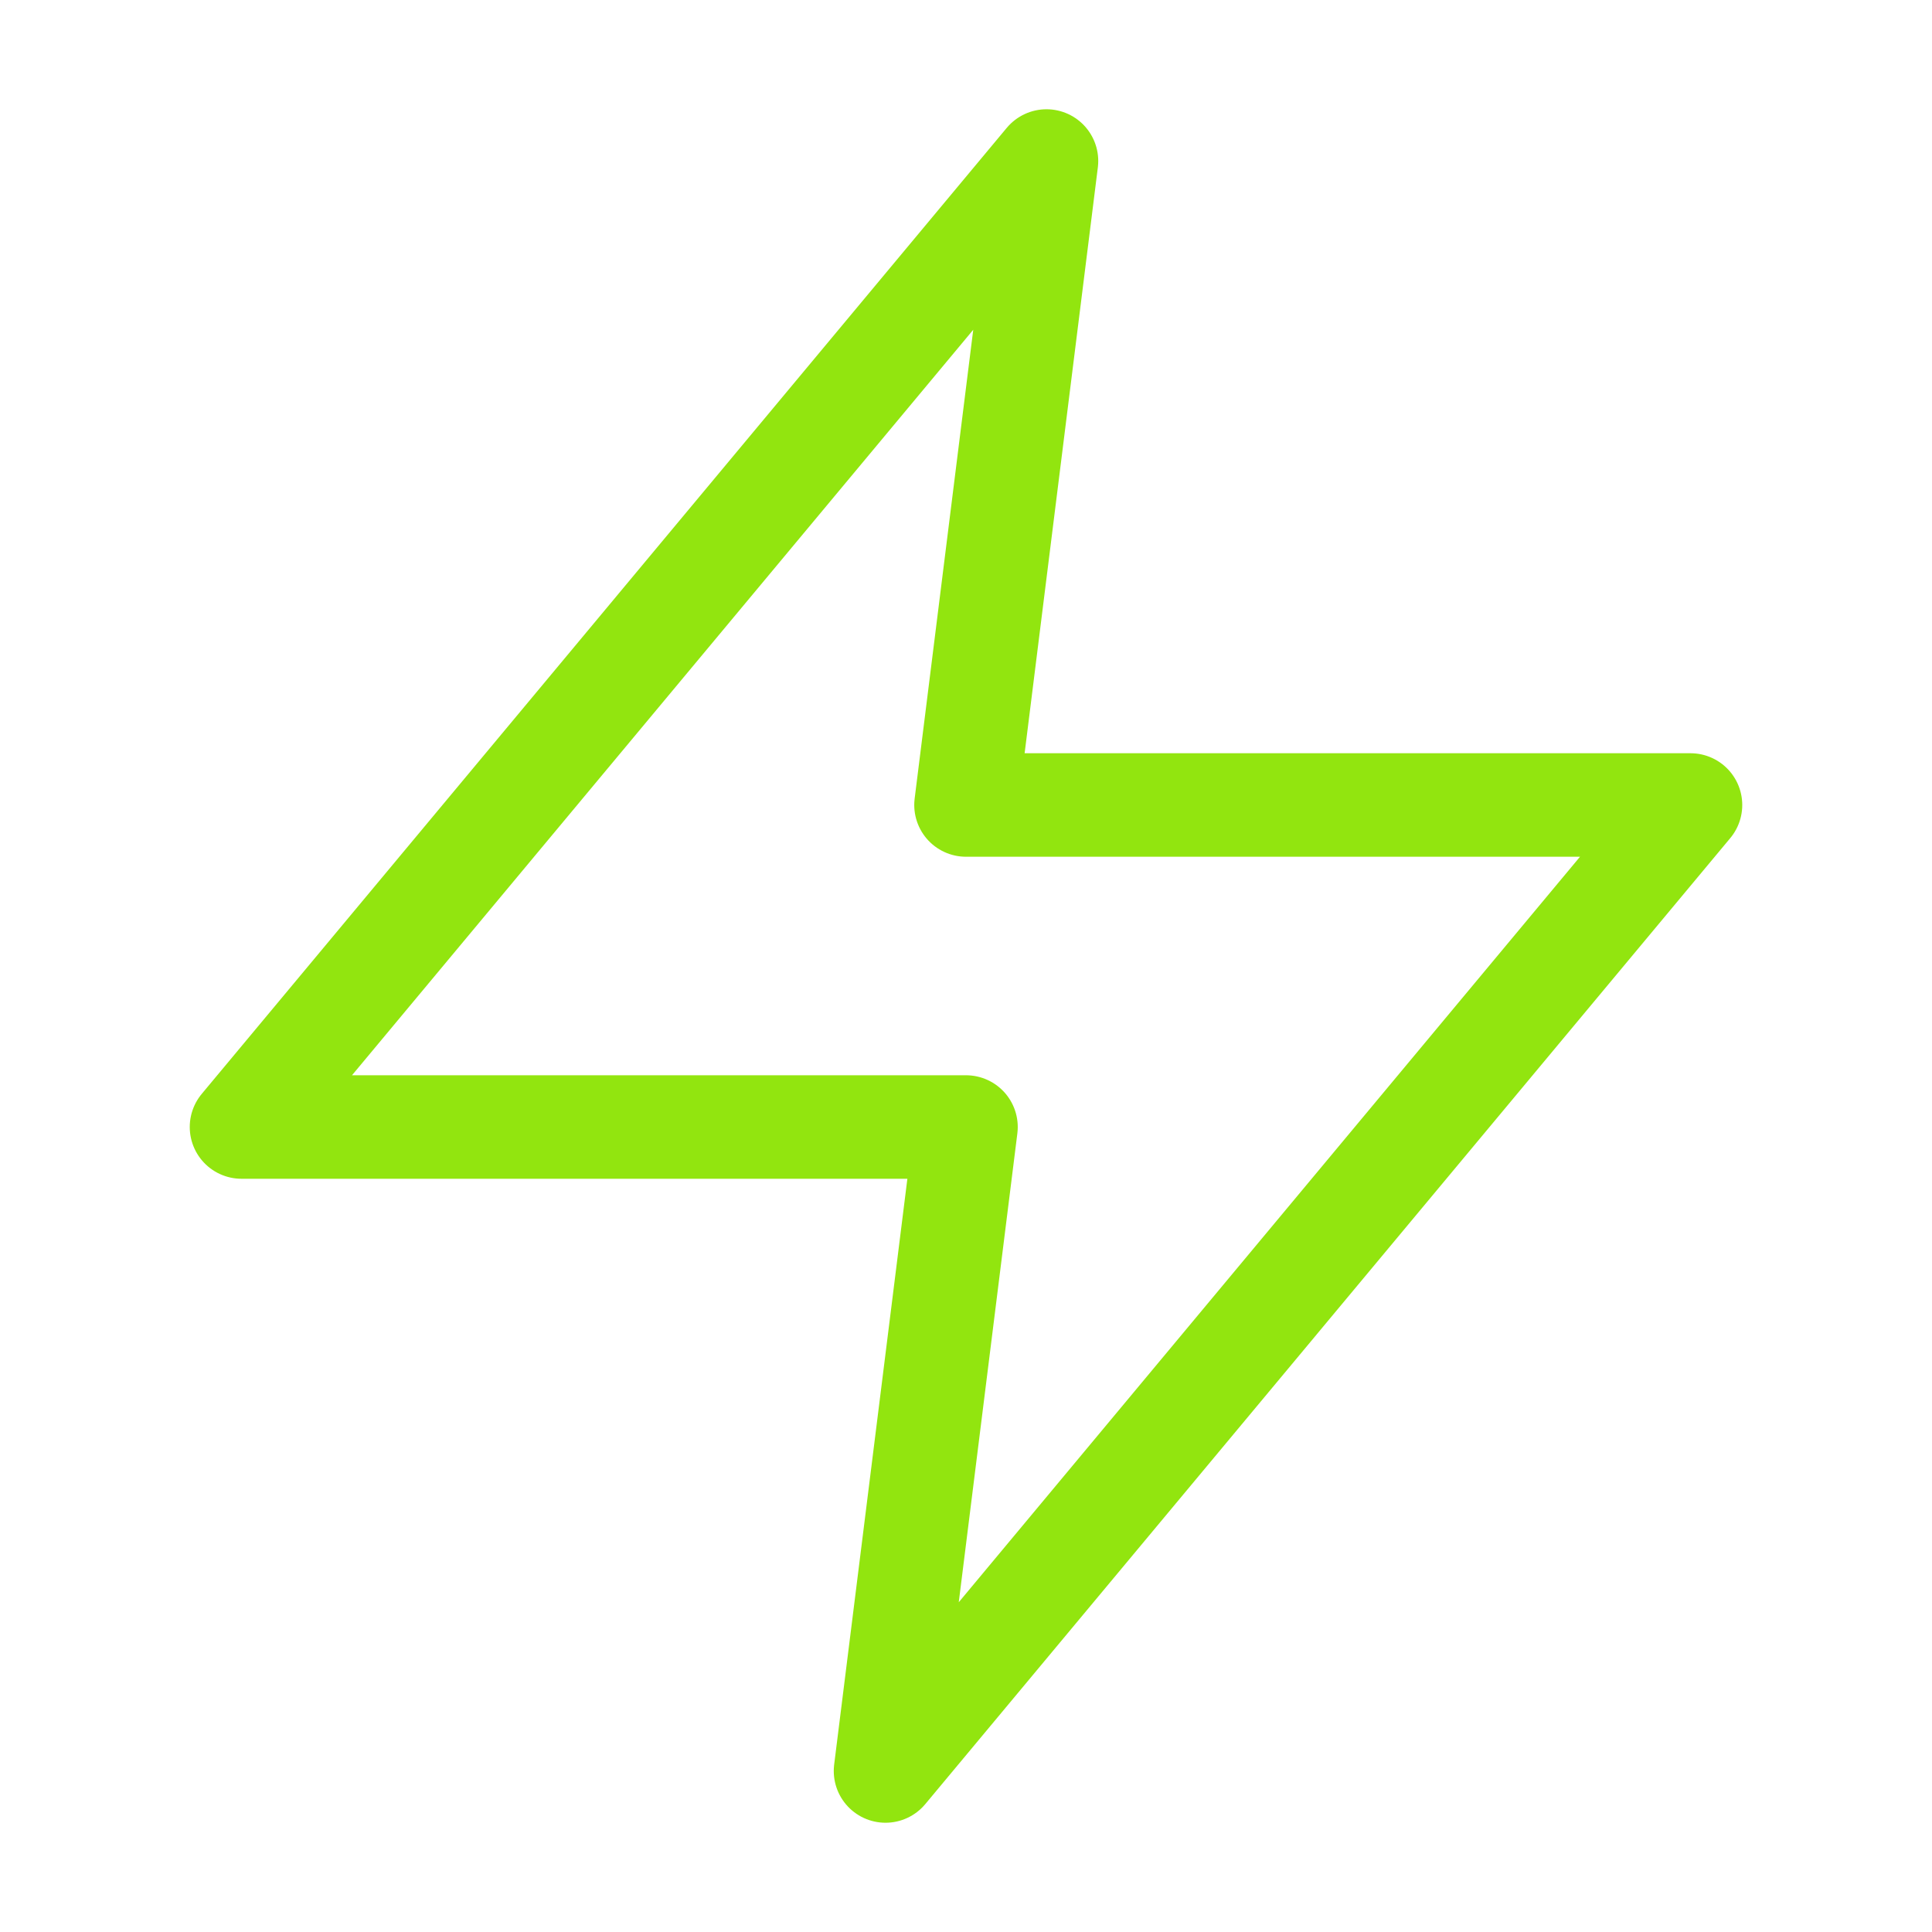 <svg width="56" height="56" viewBox="0 0 56 56" fill="none" xmlns="http://www.w3.org/2000/svg">
<path d="M30.333 4.667L7 32.667H28L25.667 51.333L49 23.333H28L30.333 4.667Z" stroke="#92E50F" stroke-width="3" stroke-linecap="round" stroke-linejoin="round"/>
</svg>
